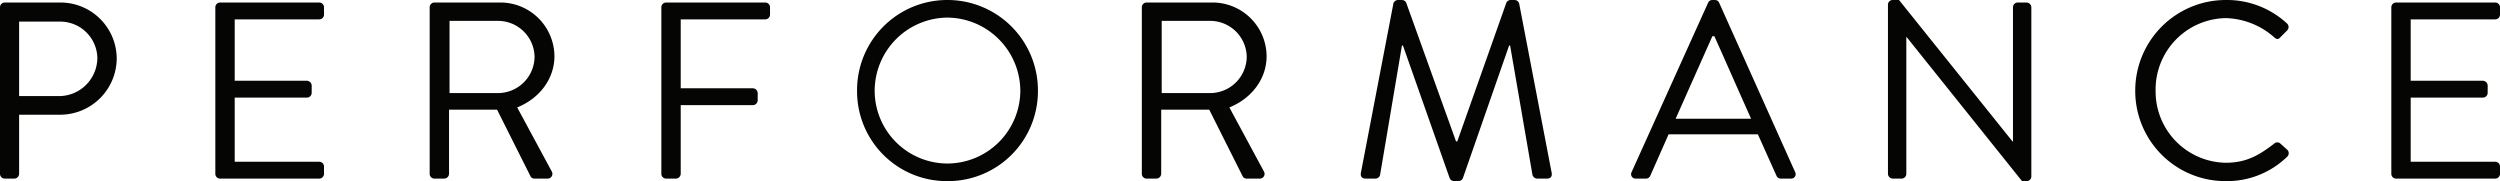 <svg xmlns="http://www.w3.org/2000/svg" width="496.9" height="36" viewBox="0 0 496.9 36">
  <path id="パス_146565" data-name="パス 146565" d="M5.1-.95A.949.949,0,0,0,6.05,0h1.9A.983.983,0,0,0,8.9-.95V-12.7h8.25A11.246,11.246,0,0,0,28.3-23.95,11.183,11.183,0,0,0,17.1-35H6.05a.949.949,0,0,0-.95.95ZM8.9-16.4V-31.2h7.95a7.381,7.381,0,0,1,7.6,7.15,7.639,7.639,0,0,1-7.6,7.65ZM47.9-.95a.949.949,0,0,0,.95.95h19.7a.949.949,0,0,0,.95-.95V-2.4a.949.949,0,0,0-.95-.95H51.75V-16.1H66.1a.949.949,0,0,0,.95-.95V-18.5a.983.983,0,0,0-.95-.95H51.75v-12.2h16.8a.949.949,0,0,0,.95-.95v-1.45a.949.949,0,0,0-.95-.95H48.85a.949.949,0,0,0-.95.95Zm42.6,0a.949.949,0,0,0,.95.95H93.4a.983.983,0,0,0,.95-.95V-13.7h9.55L110.55-.45a.857.857,0,0,0,.8.45h2.55a.946.946,0,0,0,.85-1.45l-6.85-12.7c4.35-1.75,7.4-5.6,7.4-10.2A10.746,10.746,0,0,0,104.4-35H91.45a.949.949,0,0,0-.95.95ZM94.45-17V-31.35h9.7a7.272,7.272,0,0,1,7.2,7.05,7.288,7.288,0,0,1-7.2,7.3ZM136.55-.95a.949.949,0,0,0,.95.95h1.95a.983.983,0,0,0,.95-.95V-14.6h14.35a.983.983,0,0,0,.95-.95V-17a.983.983,0,0,0-.95-.95H140.4v-13.7h16.8a.949.949,0,0,0,.95-.95v-1.45a.949.949,0,0,0-.95-.95H137.5a.949.949,0,0,0-.95.95Zm38.9-16.5A17.84,17.84,0,0,0,193.4.5a17.883,17.883,0,0,0,18-17.95,17.968,17.968,0,0,0-18-18.05A17.925,17.925,0,0,0,175.45-17.45Zm3.5,0A14.575,14.575,0,0,1,193.4-32a14.618,14.618,0,0,1,14.5,14.55A14.532,14.532,0,0,1,193.4-3,14.489,14.489,0,0,1,178.95-17.45Zm53.1,16.5A.949.949,0,0,0,233,0h1.95a.983.983,0,0,0,.95-.95V-13.7h9.55L252.1-.45a.857.857,0,0,0,.8.45h2.55a.946.946,0,0,0,.85-1.45l-6.85-12.7c4.35-1.75,7.4-5.6,7.4-10.2A10.746,10.746,0,0,0,245.95-35H233a.949.949,0,0,0-.95.95ZM236-17V-31.35h9.7a7.272,7.272,0,0,1,7.2,7.05,7.288,7.288,0,0,1-7.2,7.3ZM275.6-1.2c-.15.7.15,1.2.9,1.2h2a.973.973,0,0,0,.9-.7l4.35-25.75h.2l9.3,26.4a1.015,1.015,0,0,0,.85.55h.9a1.015,1.015,0,0,0,.85-.55l9.2-26.4h.2L309.7-.7a1.027,1.027,0,0,0,.9.7h2c.75,0,1.05-.5.9-1.2l-6.45-33.6a.96.96,0,0,0-.9-.7h-.8a.953.953,0,0,0-.85.55L294.75-7.4h-.25l-9.9-27.55a.953.953,0,0,0-.85-.55h-.8a.961.961,0,0,0-.9.7ZM330.25,0h2a.919.919,0,0,0,.85-.55l3.65-8.25H354.5l3.7,8.25a.919.919,0,0,0,.85.55h2a.883.883,0,0,0,.85-1.3L346.8-34.95a.9.9,0,0,0-.85-.55h-.5a.9.9,0,0,0-.85.55L329.4-1.3A.883.883,0,0,0,330.25,0Zm7.9-11.9,7.3-16.4h.4c2.45,5.45,4.85,10.95,7.3,16.4ZM380.35-.95a.983.983,0,0,0,.95.95h1.75A.949.949,0,0,0,384-.95v-27.2h.05L407,.5h.9a.94.94,0,0,0,.95-.9V-34.05a.983.983,0,0,0-.95-.95h-1.75a.949.949,0,0,0-.95.95V-7.4h-.1L382.55-35.5H381.3a.94.94,0,0,0-.95.9Zm49.15-16.5A17.925,17.925,0,0,0,447.55.5,17.161,17.161,0,0,0,459.7-4.35a.953.953,0,0,0,.05-1.35l-1.5-1.35a.942.942,0,0,0-1.2.15c-2.65,2-5.2,3.75-9.55,3.75A14.171,14.171,0,0,1,433.55-17.5,14.182,14.182,0,0,1,447.5-31.9a15.149,15.149,0,0,1,9.55,3.75c.5.5.9.55,1.3.05l1.35-1.35a.968.968,0,0,0-.05-1.4,17.584,17.584,0,0,0-12.1-4.65A18.01,18.01,0,0,0,429.5-17.45ZM480.4-.95a.949.949,0,0,0,.95.95h19.7A.949.949,0,0,0,502-.95V-2.4a.949.949,0,0,0-.95-.95h-16.8V-16.1H498.6a.949.949,0,0,0,.95-.95V-18.5a.983.983,0,0,0-.95-.95H484.25v-12.2h16.8a.949.949,0,0,0,.95-.95v-1.45a.949.949,0,0,0-.95-.95h-19.7a.949.949,0,0,0-.95.95Z" transform="translate(-5.1 35.5)" fill="#050503"/>
</svg>
